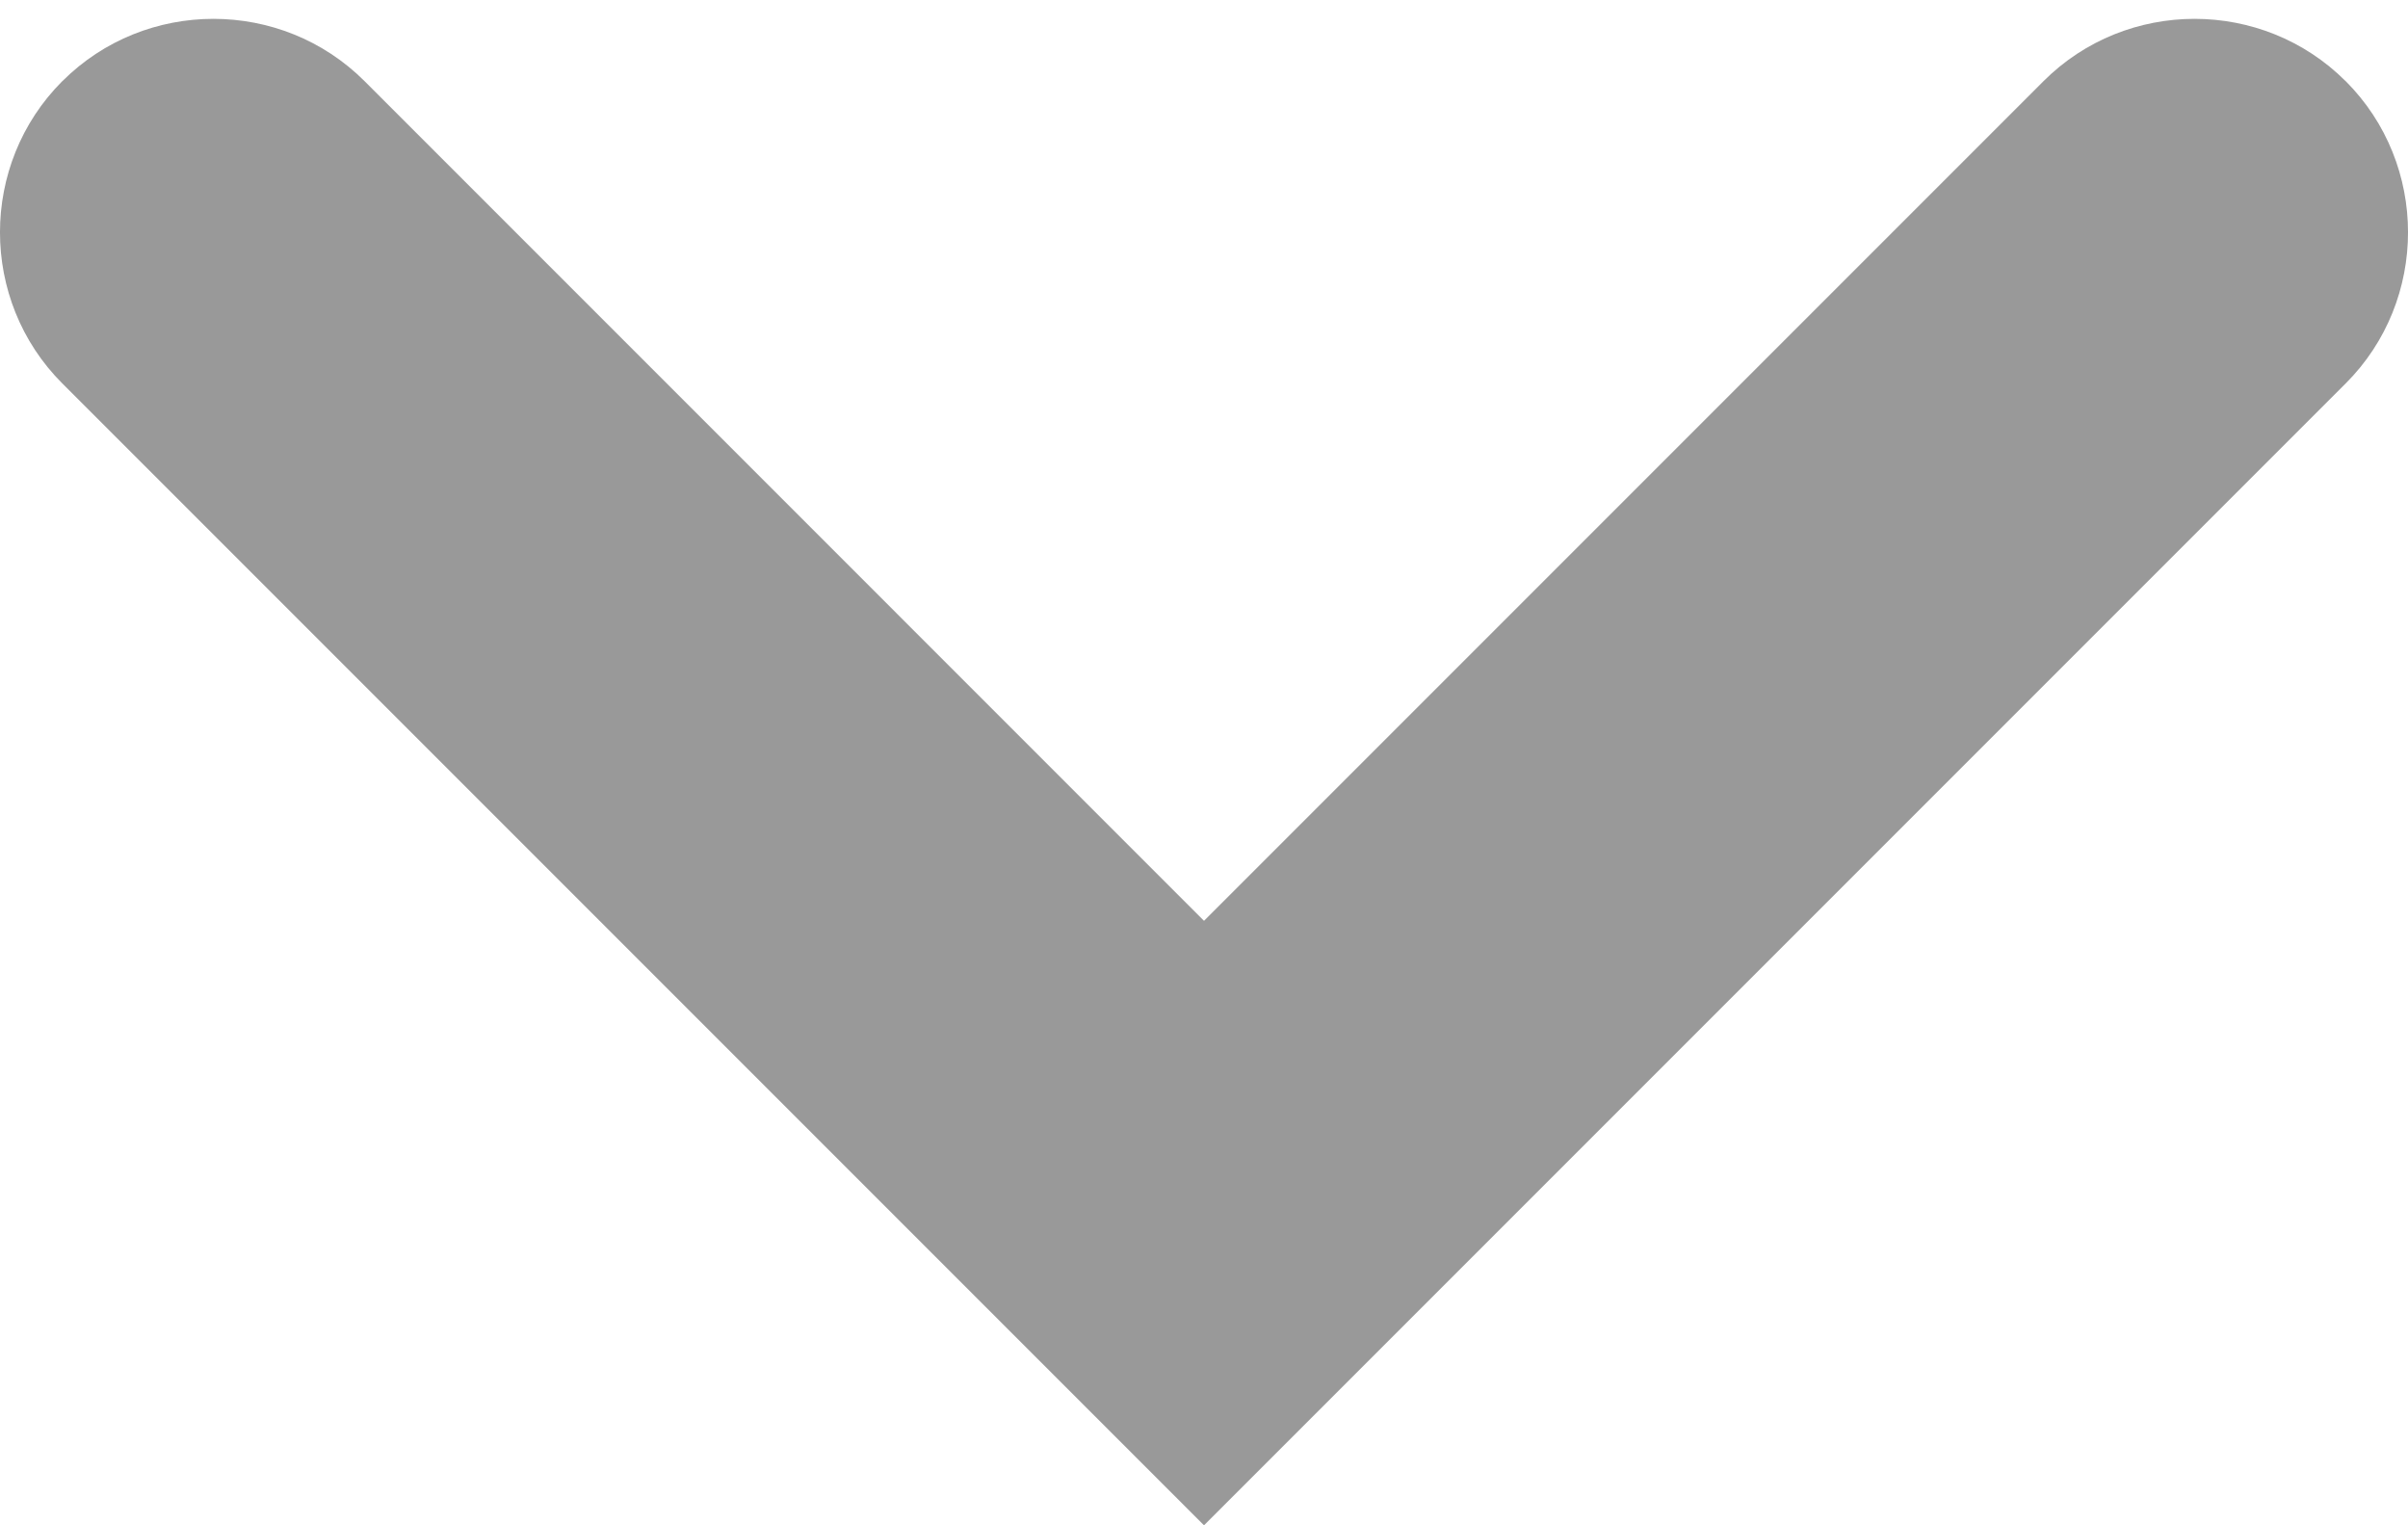 <svg width="30" height="19" viewBox="0 0 30 19" fill="none" xmlns="http://www.w3.org/2000/svg">
<path fill-rule="evenodd" clip-rule="evenodd" d="M0.776 4.776L11.235 15.235L15 19L18.765 15.235L29.224 4.776C30.259 3.741 30.259 2.047 29.224 1.011L29.223 1.011C28.188 -0.024 26.494 -0.024 25.459 1.011L15 11.47L4.542 1.011C3.506 -0.024 1.812 -0.024 0.777 1.011L0.776 1.011C-0.259 2.047 -0.259 3.741 0.776 4.776Z" fill="#999999"/>
</svg>
